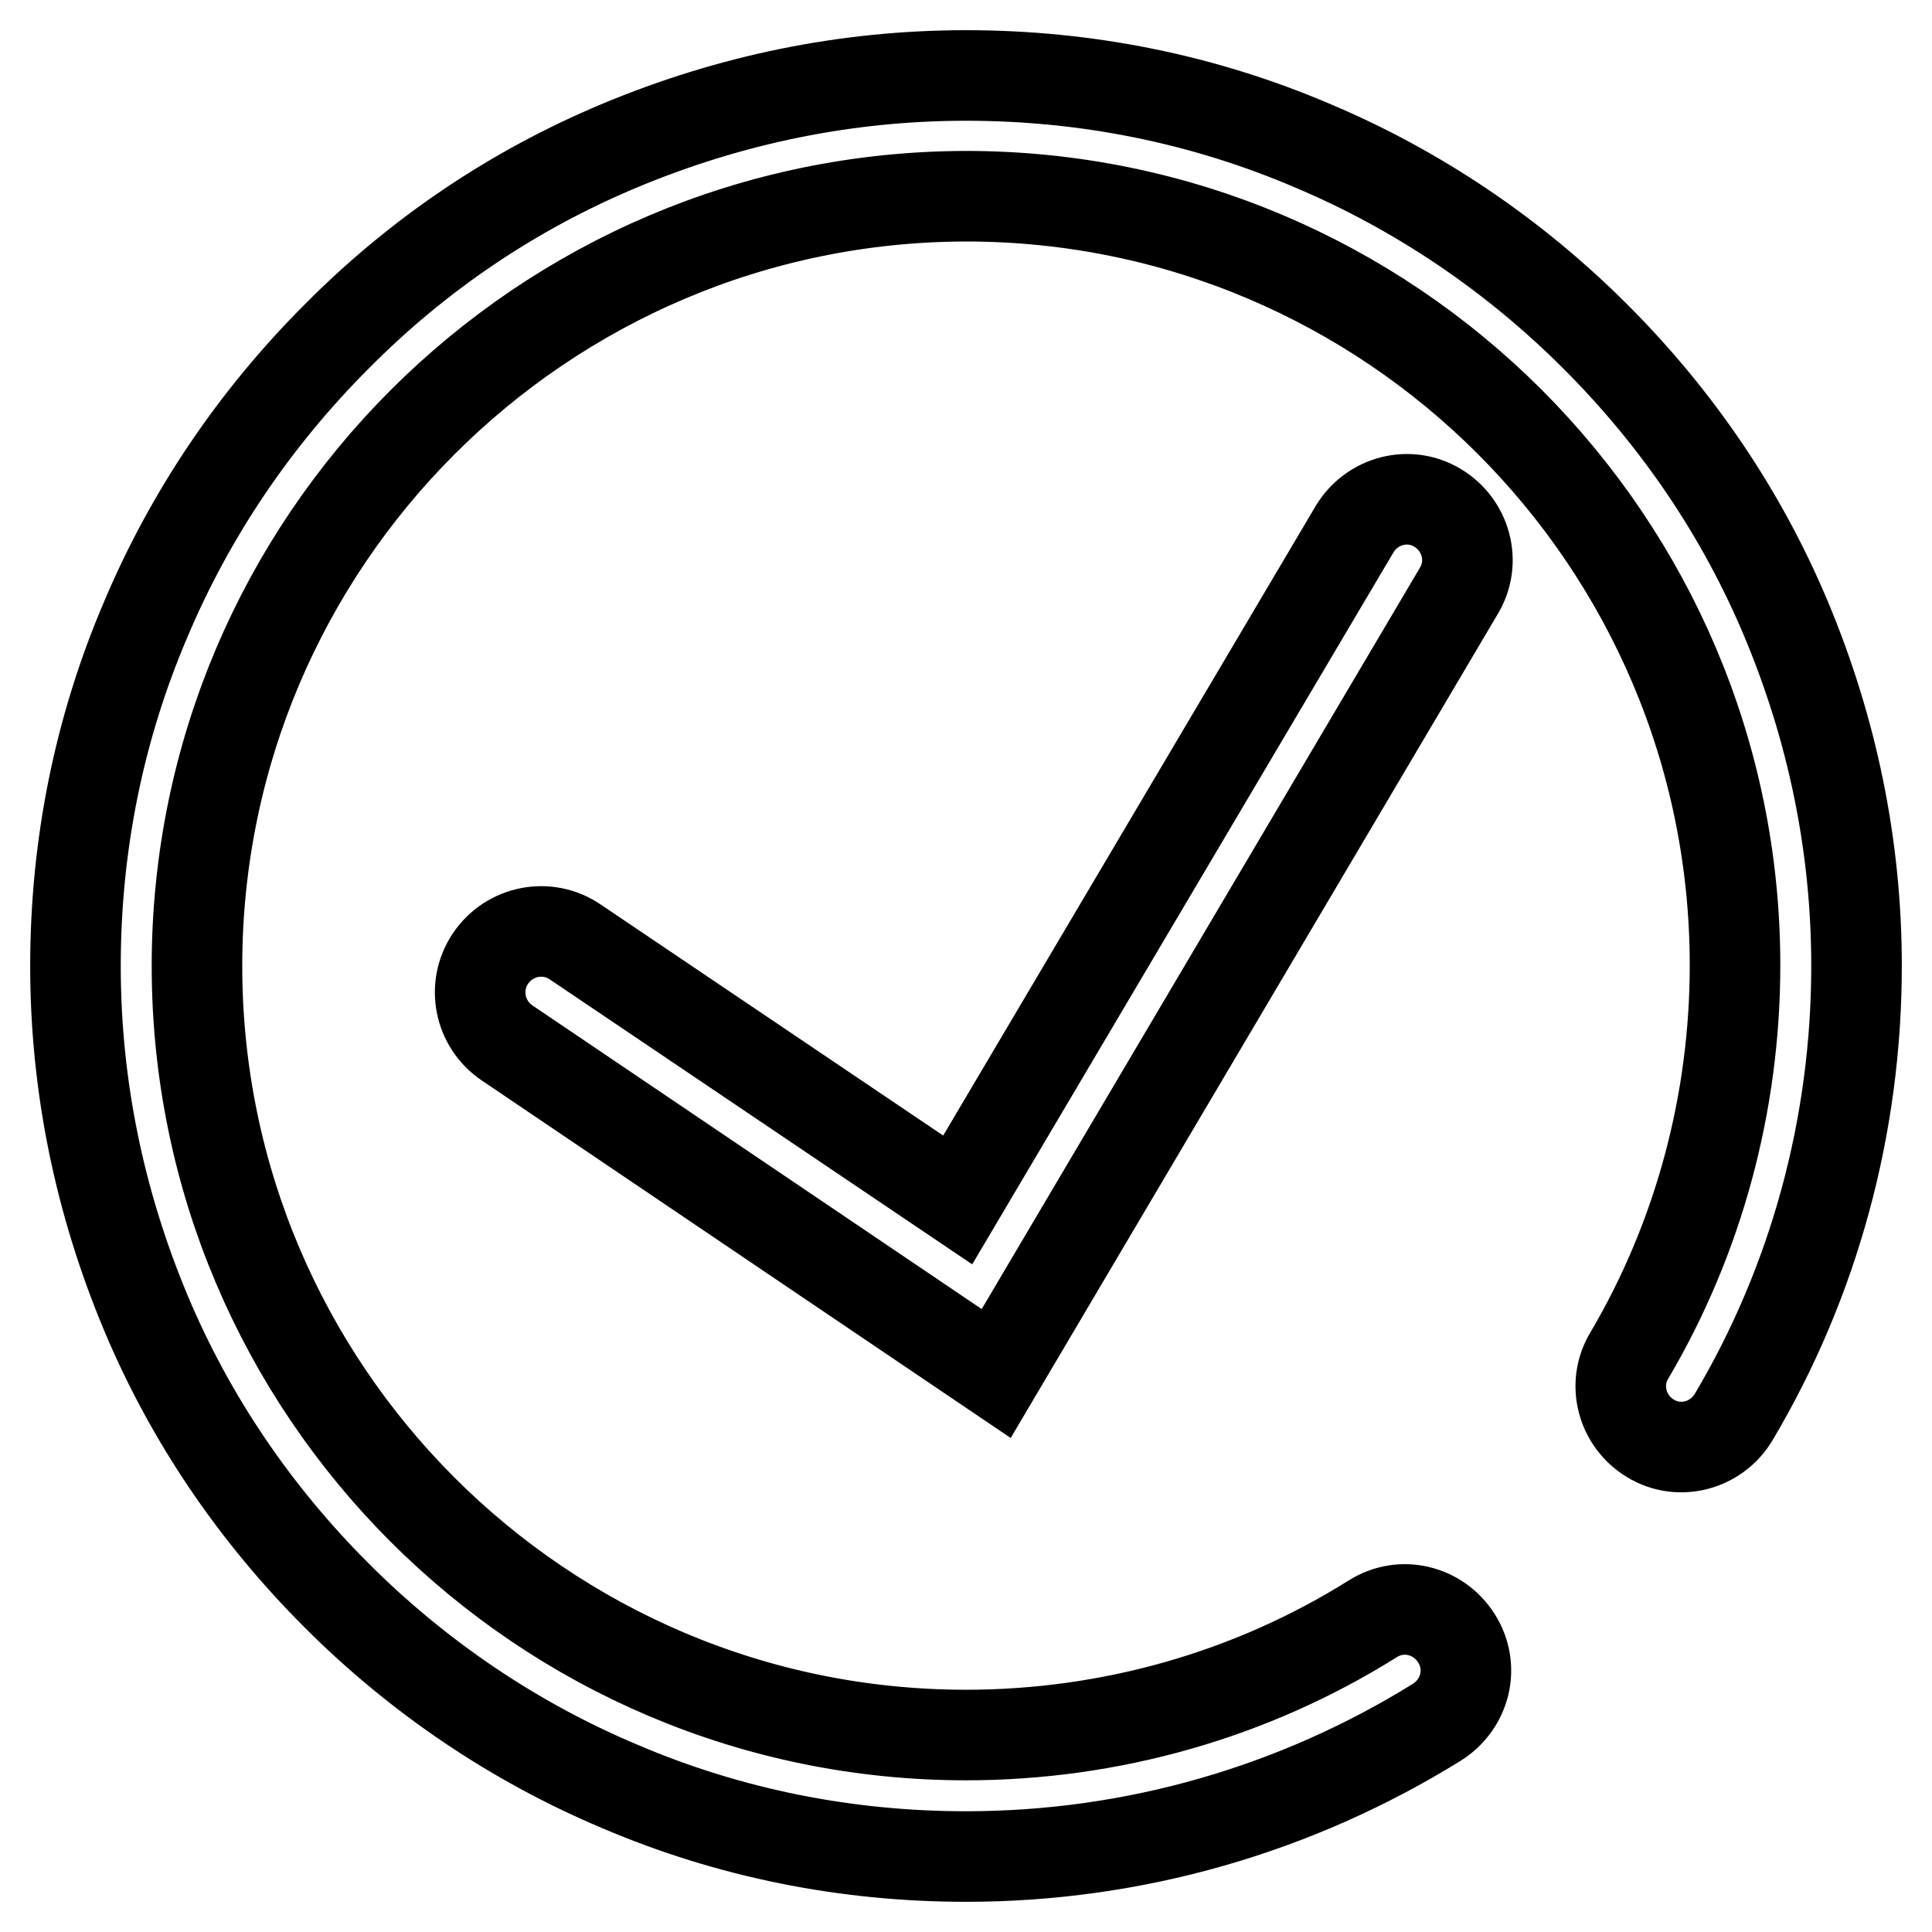 <?xml version="1.0" encoding="utf-8"?>
<!-- Svg Vector Icons : http://www.onlinewebfonts.com/icon -->
<!DOCTYPE svg PUBLIC "-//W3C//DTD SVG 1.1//EN" "http://www.w3.org/Graphics/SVG/1.1/DTD/svg11.dtd">
<svg version="1.1" xmlns="http://www.w3.org/2000/svg" xmlns:xlink="http://www.w3.org/1999/xlink" x="0px" y="0px" viewBox="0 0 256 256" enable-background="new 0 0 256 256" xml:space="preserve">
<g> <path stroke-width="12" fill-opacity="0" stroke="#000000"  d="M128,246c-15.9,0-31.4-3.1-45.9-9.3c-14-5.9-26.7-14.5-37.5-25.3c-10.8-10.8-19.4-23.4-25.3-37.5 c-6.1-14.6-9.3-30-9.3-45.9c0-15.9,3.1-31.4,9.3-45.9c5.9-14,14.5-26.7,25.3-37.5C55.4,33.7,68,25.2,82.1,19.3 c14.6-6.1,30-9.3,45.9-9.3c15.9,0,31.4,3.1,45.9,9.3c14,5.9,26.7,14.5,37.5,25.3c10.8,10.8,19.4,23.4,25.3,37.5 c6.1,14.6,9.3,30,9.3,45.9c0,21.1-5.6,41.8-16.3,59.8c-2.3,3.8-7.2,5.1-11,2.8c-3.8-2.3-5.1-7.2-2.8-11c9.2-15.6,14-33.5,14-51.7 c0-56.2-45.7-101.9-101.9-101.9C71.8,26.1,26.1,71.8,26.1,128c0,56.2,45.7,101.9,101.9,101.9c19.1,0,37.8-5.3,53.9-15.4 c3.8-2.4,8.7-1.2,11.1,2.6c2.4,3.8,1.2,8.7-2.6,11.1C171.7,239.8,150.2,246,128,246L128,246z"/> <path stroke-width="12" fill-opacity="0" stroke="#000000"  d="M132,182l-64.8-43.8c-3.7-2.5-4.7-7.5-2.2-11.2c2.5-3.7,7.5-4.7,11.2-2.2l50.7,34.2l52.6-88.9 c2.3-3.8,7.2-5.1,11-2.8c3.8,2.3,5.1,7.2,2.8,11L132,182z"/></g>
</svg>